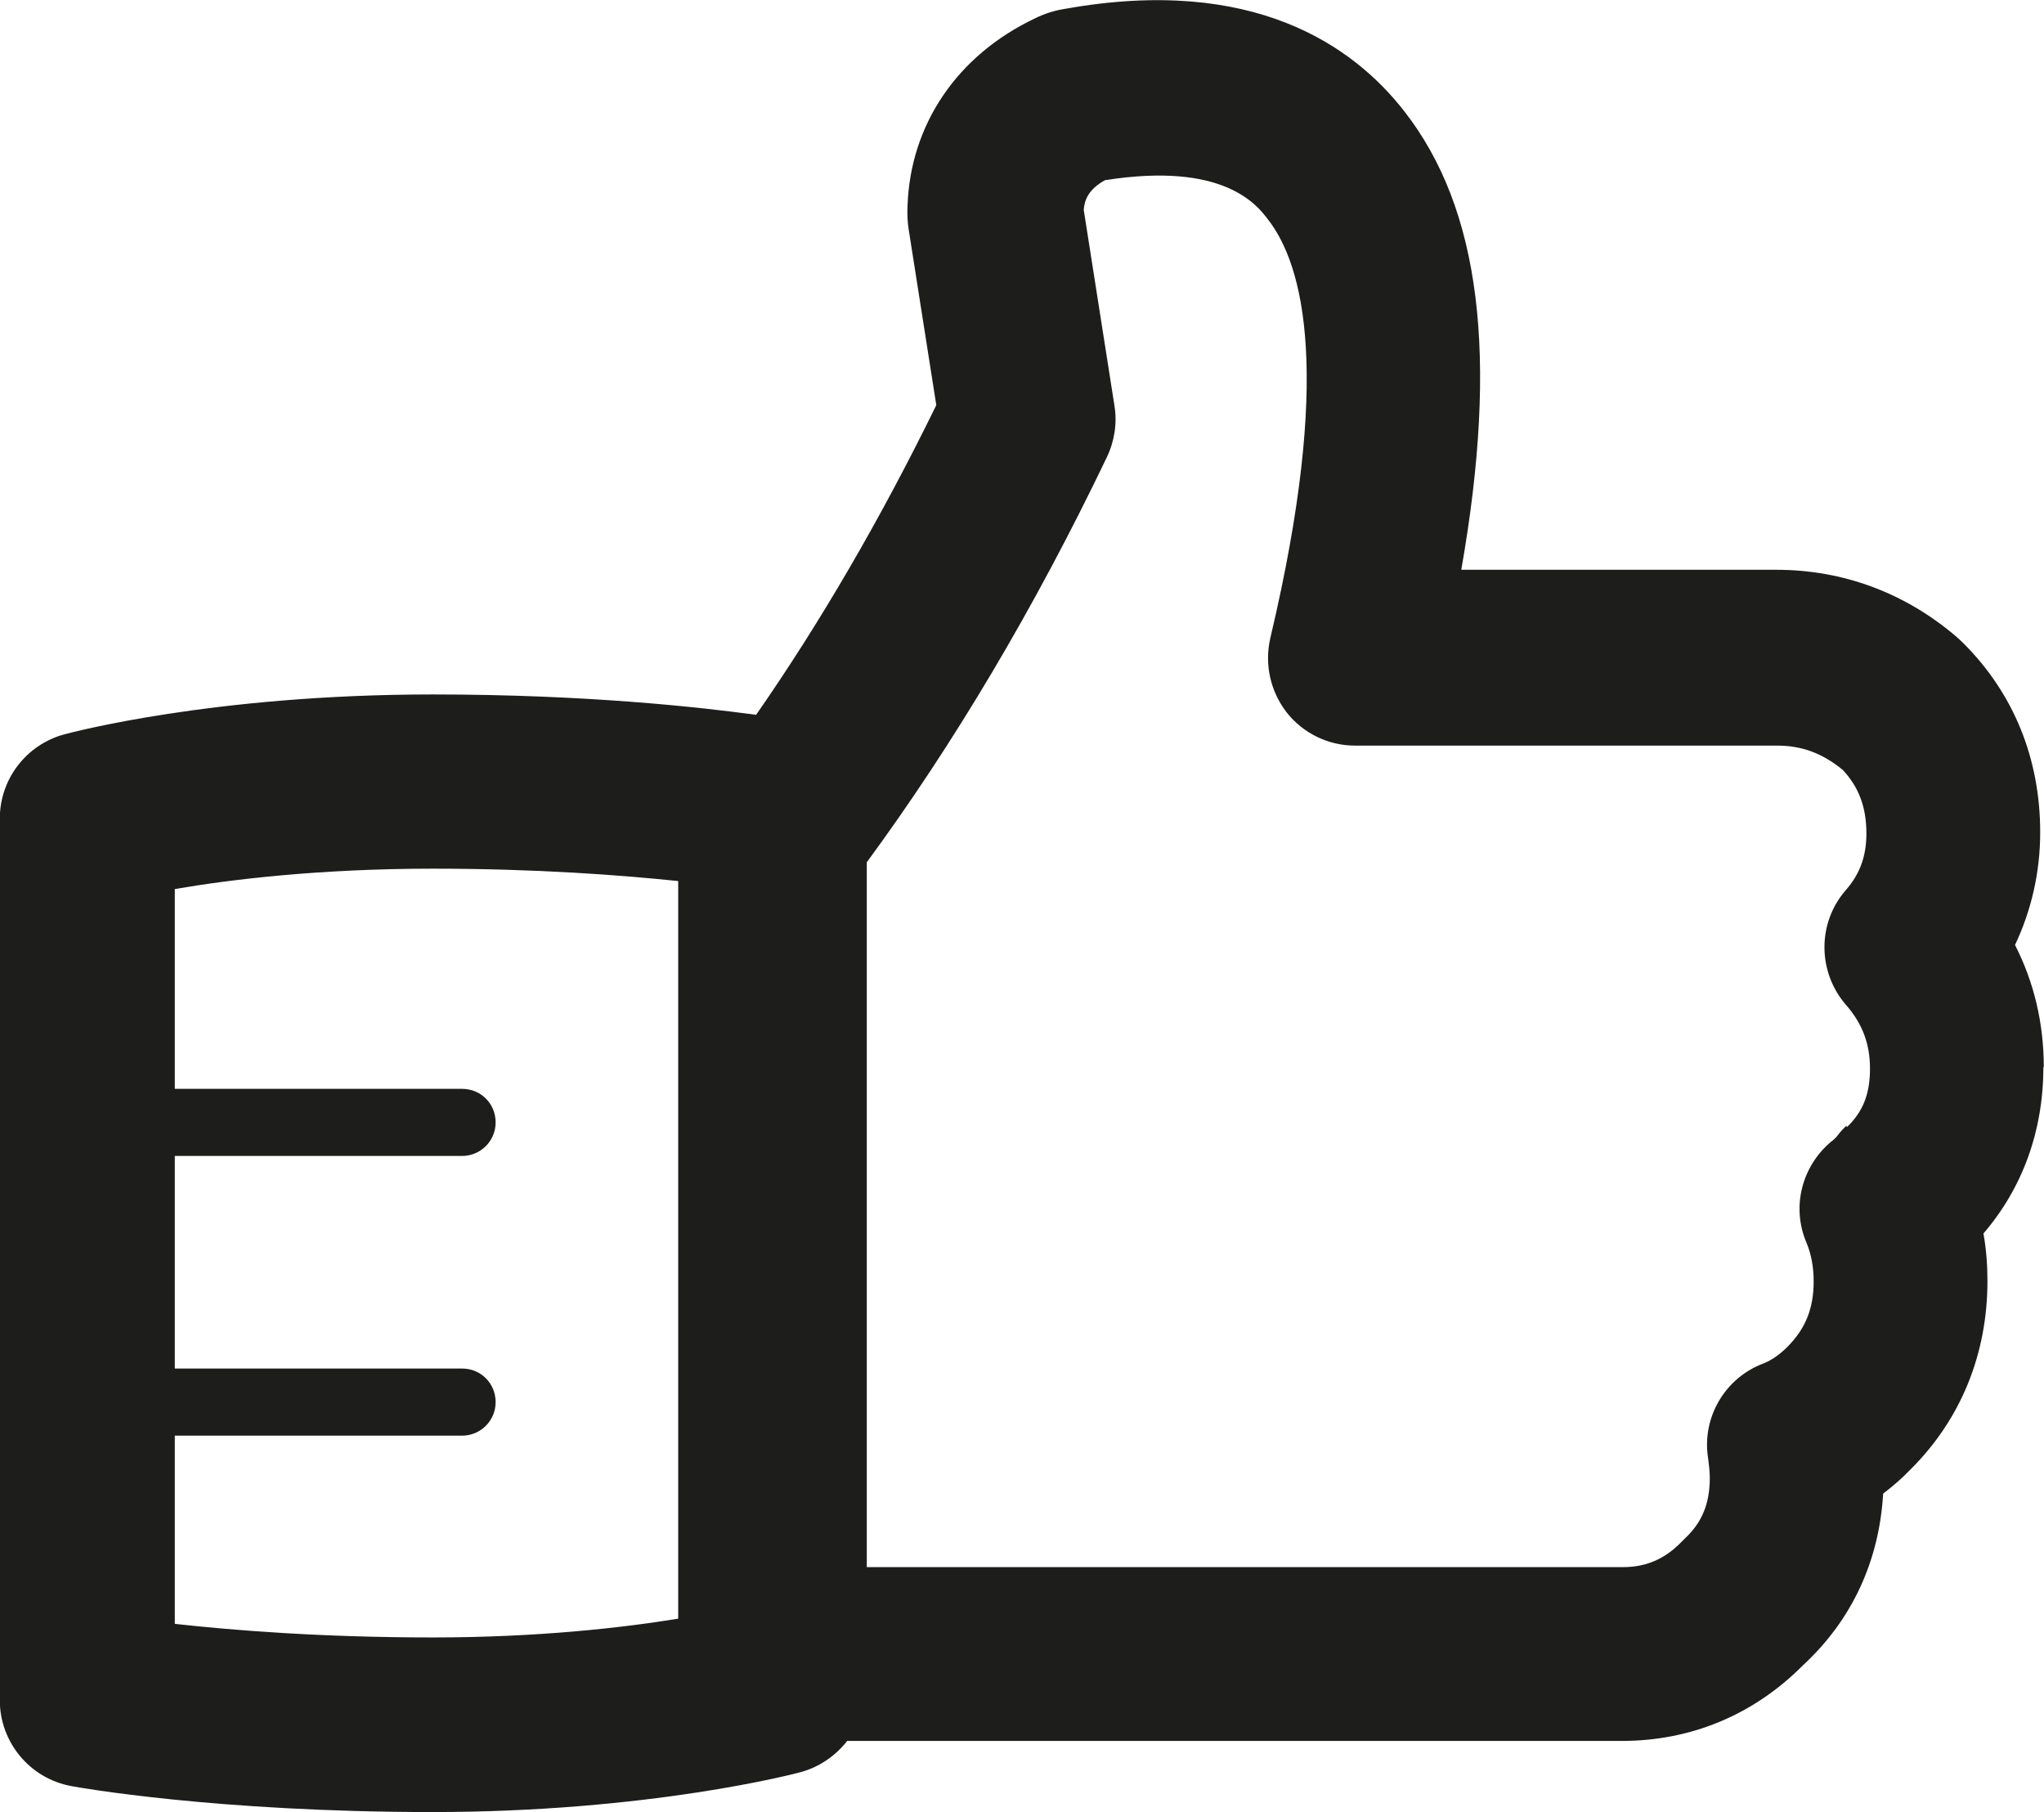 <?xml version="1.0" encoding="UTF-8"?>
<svg id="Calque_2" data-name="Calque 2" xmlns="http://www.w3.org/2000/svg" width="18.05mm" height="16mm" viewBox="0 0 51.15 45.35">
  <defs>
    <style>
      .cls-1 {
        fill: #1d1d1b;
      }
    </style>
  </defs>
  <g id="Calque_2-2" data-name="Calque 2">
    <path class="cls-1" d="m51.15,26.71c0-1.09-.24-2.12-.72-3.06.41-.87.63-1.82.63-2.82,0-1.84-.66-3.47-1.92-4.73-.04-.04-.12-.11-.16-.15-1.29-1.11-2.85-1.69-4.52-1.69h-7.89c.94-5.35.48-9.04-1.43-11.48-1.27-1.63-3.77-3.4-8.48-2.56-.26.04-.52.12-.76.24-1.96.93-3.12,2.67-3.19,4.69-.01.21,0,.42.03.6l.69,4.39c-1.4,2.86-2.91,5.45-4.51,7.75-1.39-.19-4.25-.51-8.09-.51-5.51,0-9.08.96-9.23,1-.95.26-1.61,1.12-1.61,2.11v22.06c0,1.05.75,1.96,1.79,2.15.15.03,3.62.65,9.04.65s9.08-.96,9.22-1c.47-.13.87-.41,1.16-.78h19.39c1.74,0,3.31-.66,4.54-1.9,1.22-1.13,1.9-2.6,2-4.29.25-.19.48-.39.7-.62,1.25-1.25,1.91-2.88,1.91-4.7,0-.41-.03-.8-.1-1.19.98-1.14,1.5-2.57,1.5-4.17M4.37,40.65v-4.72h7.19c.46,0,.84-.37.84-.84s-.37-.84-.84-.84h-7.19v-5.32h7.19c.46,0,.84-.37.84-.84s-.37-.84-.84-.84h-7.19v-5c1.39-.24,3.63-.51,6.46-.51,2.59,0,4.7.16,6.14.31v18.46c-1.41.23-3.53.47-6.14.47-2.79,0-5.02-.18-6.46-.34m41.84-12.47c-.07.07-.14.14-.2.22-.05.07-.11.13-.18.18-.74.62-1,1.64-.62,2.53.12.29.18.61.18.97,0,.67-.2,1.18-.66,1.64-.19.19-.39.33-.59.41-.97.36-1.56,1.36-1.39,2.39.02.16.04.32.04.48,0,.65-.2,1.12-.63,1.52-.03.03-.06.06-.09.09-.41.42-.88.62-1.45.62h-18.93v-17.64c2.16-2.94,4.19-6.34,6.01-10.14.19-.4.26-.85.19-1.28l-.77-4.91c.02-.25.12-.51.53-.74,2.96-.47,3.8.61,4.08.98.89,1.14,1.62,3.89.06,10.48-.15.65,0,1.33.41,1.86.41.52,1.04.83,1.71.83h10.57c.61,0,1.13.19,1.64.61.4.43.59.93.59,1.59,0,.56-.16,1.01-.51,1.41-.72.82-.72,2.05,0,2.88.41.47.6.97.6,1.6s-.18,1.08-.58,1.46"/>
  </g>
</svg>